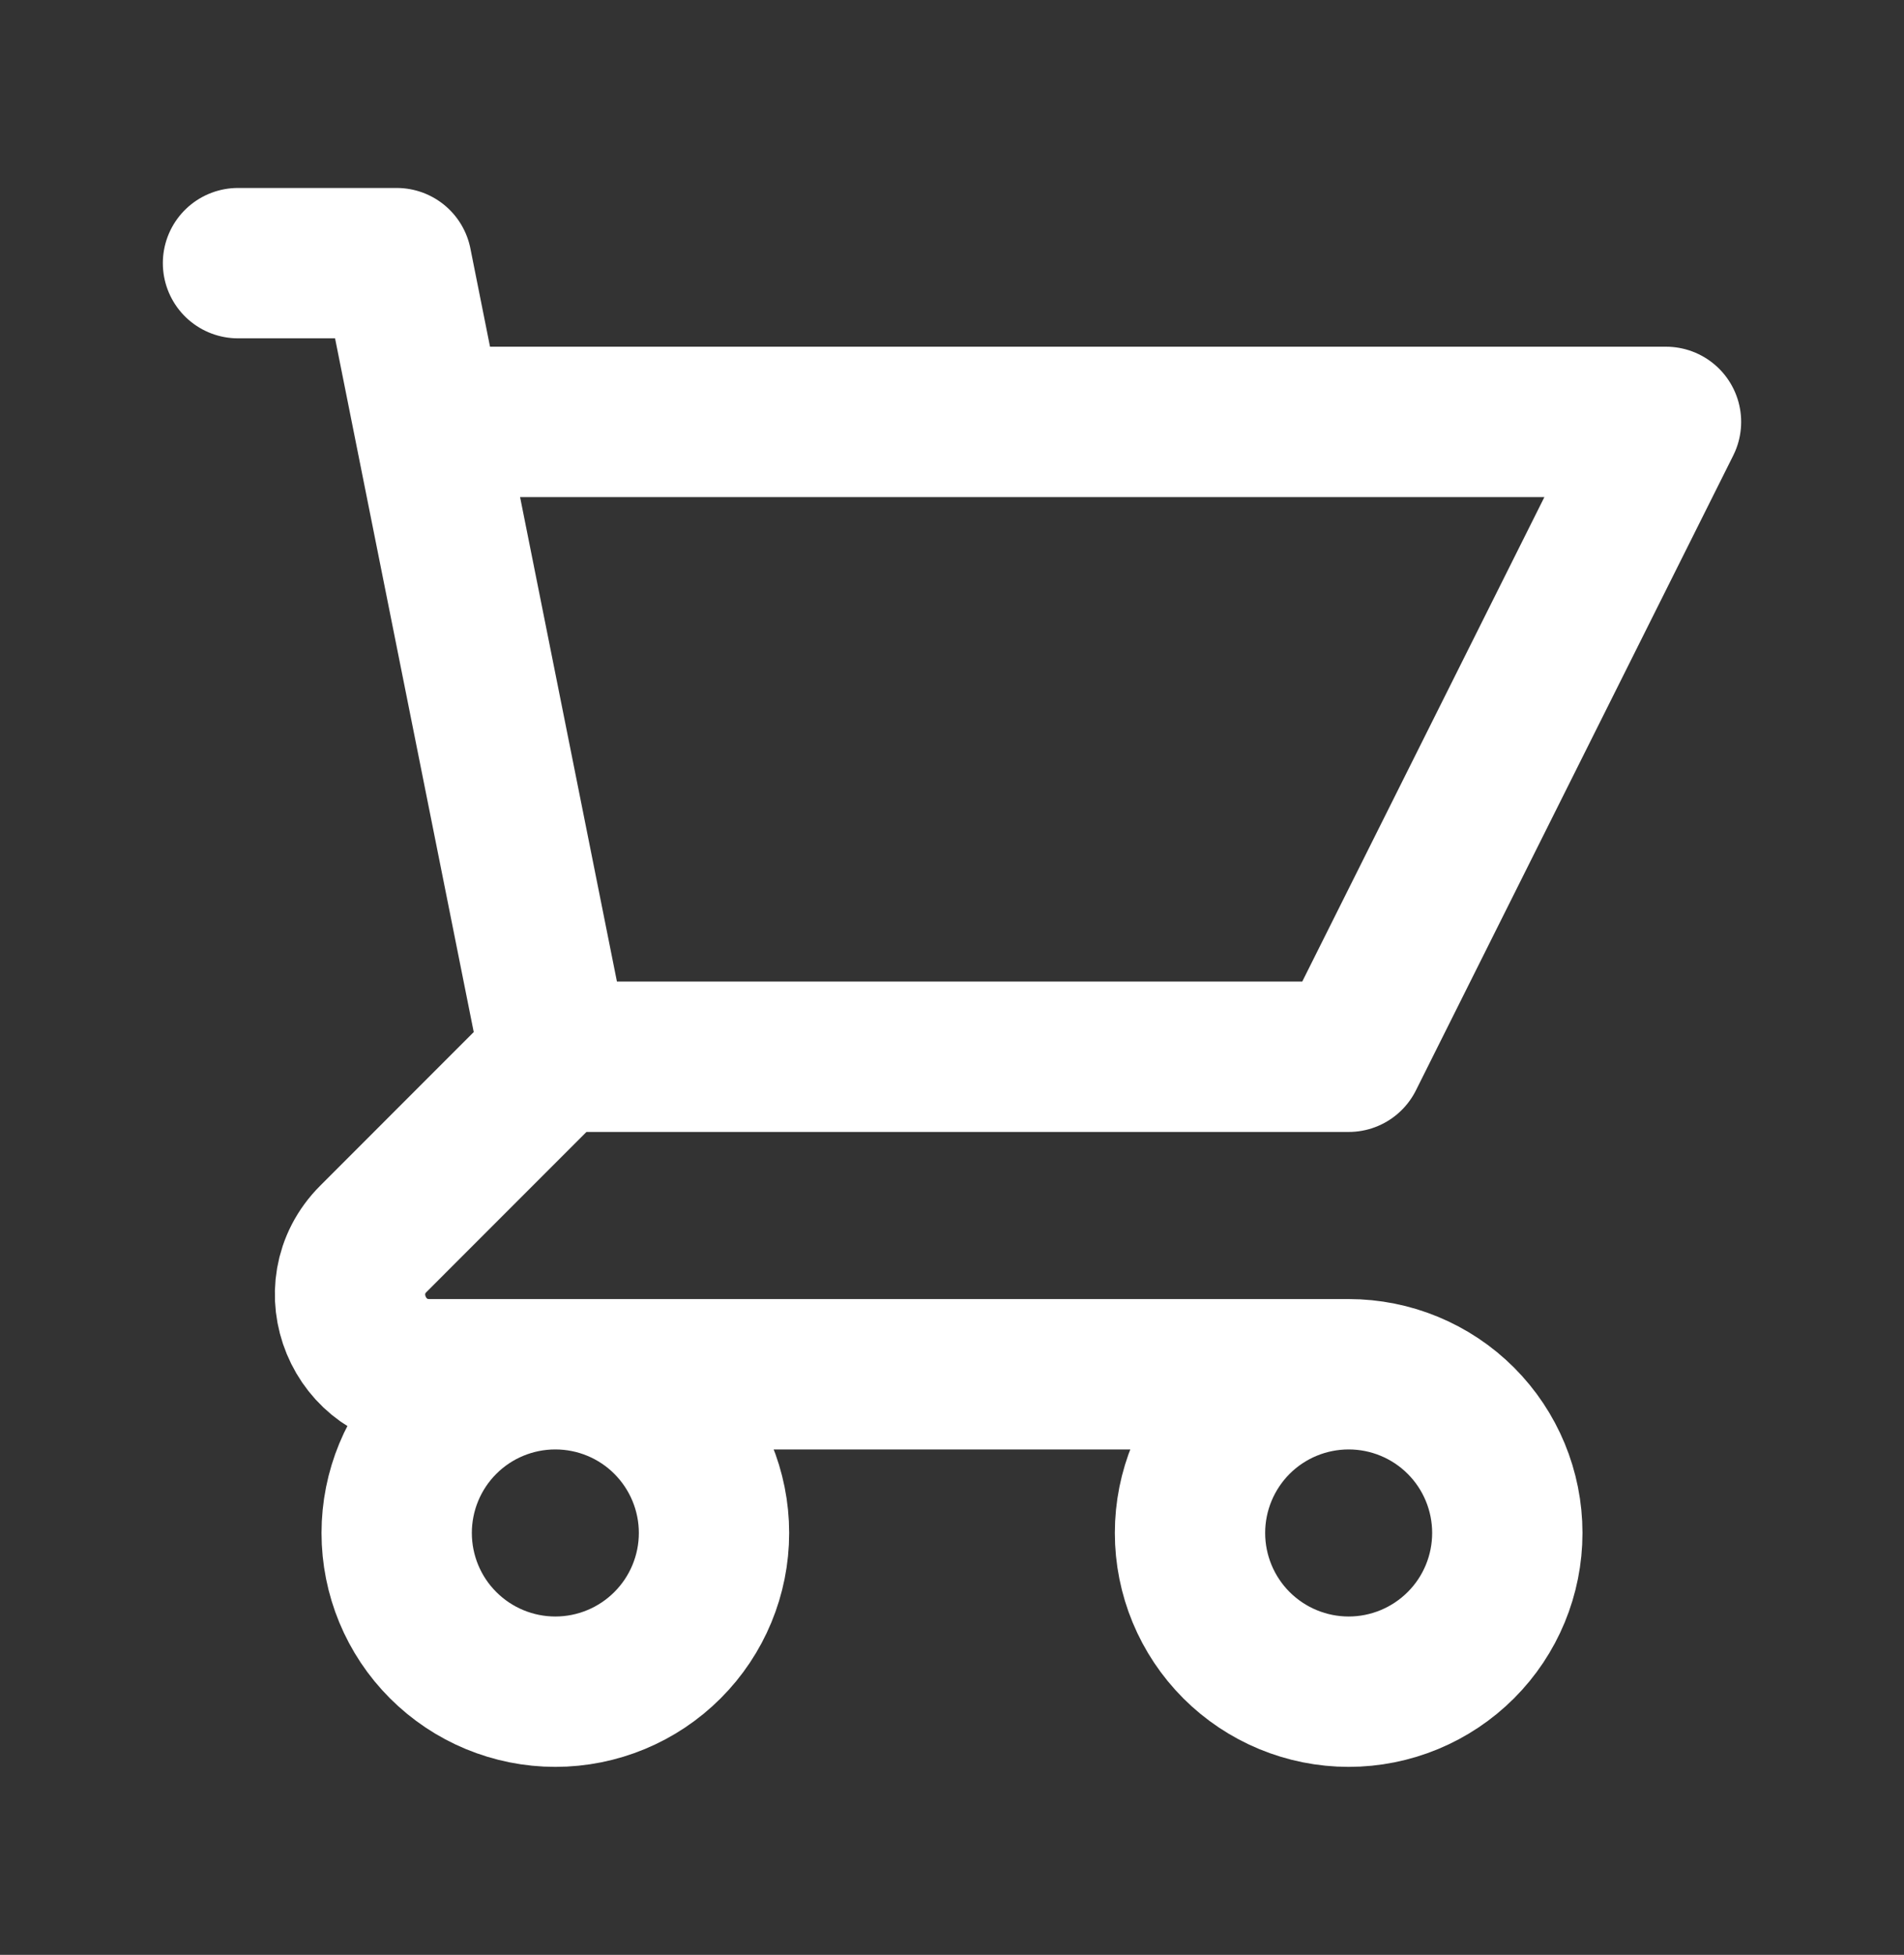 <svg width="38" height="39" viewBox="0 0 38 39" fill="none" xmlns="http://www.w3.org/2000/svg">
<rect x="0" y="0" width="38" height="39" fill="#333333" stroke="none"/>
<path d="M4.75 5.25H7.917L8.55 8.417M8.55 8.417H33.25L26.917 21.083H11.083M8.55 8.417L11.083 21.083M11.083 21.083L7.453 24.714C6.455 25.711 7.161 27.417 8.572 27.417H26.917M26.917 27.417C26.077 27.417 25.271 27.75 24.677 28.344C24.084 28.938 23.75 29.744 23.75 30.583C23.75 31.423 24.084 32.229 24.677 32.822C25.271 33.416 26.077 33.75 26.917 33.75C27.756 33.75 28.562 33.416 29.156 32.822C29.75 32.229 30.083 31.423 30.083 30.583C30.083 29.744 29.75 28.938 29.156 28.344C28.562 27.75 27.756 27.417 26.917 27.417ZM14.25 30.583C14.25 31.423 13.916 32.229 13.322 32.822C12.729 33.416 11.923 33.75 11.083 33.75C10.243 33.75 9.438 33.416 8.844 32.822C8.25 32.229 7.917 31.423 7.917 30.583C7.917 29.744 8.25 28.938 8.844 28.344C9.438 27.75 10.243 27.417 11.083 27.417C11.923 27.417 12.729 27.75 13.322 28.344C13.916 28.938 14.25 29.744 14.25 30.583Z" stroke="white" stroke-width="3" stroke-linecap="round" stroke-linejoin="round"/>
</svg>
